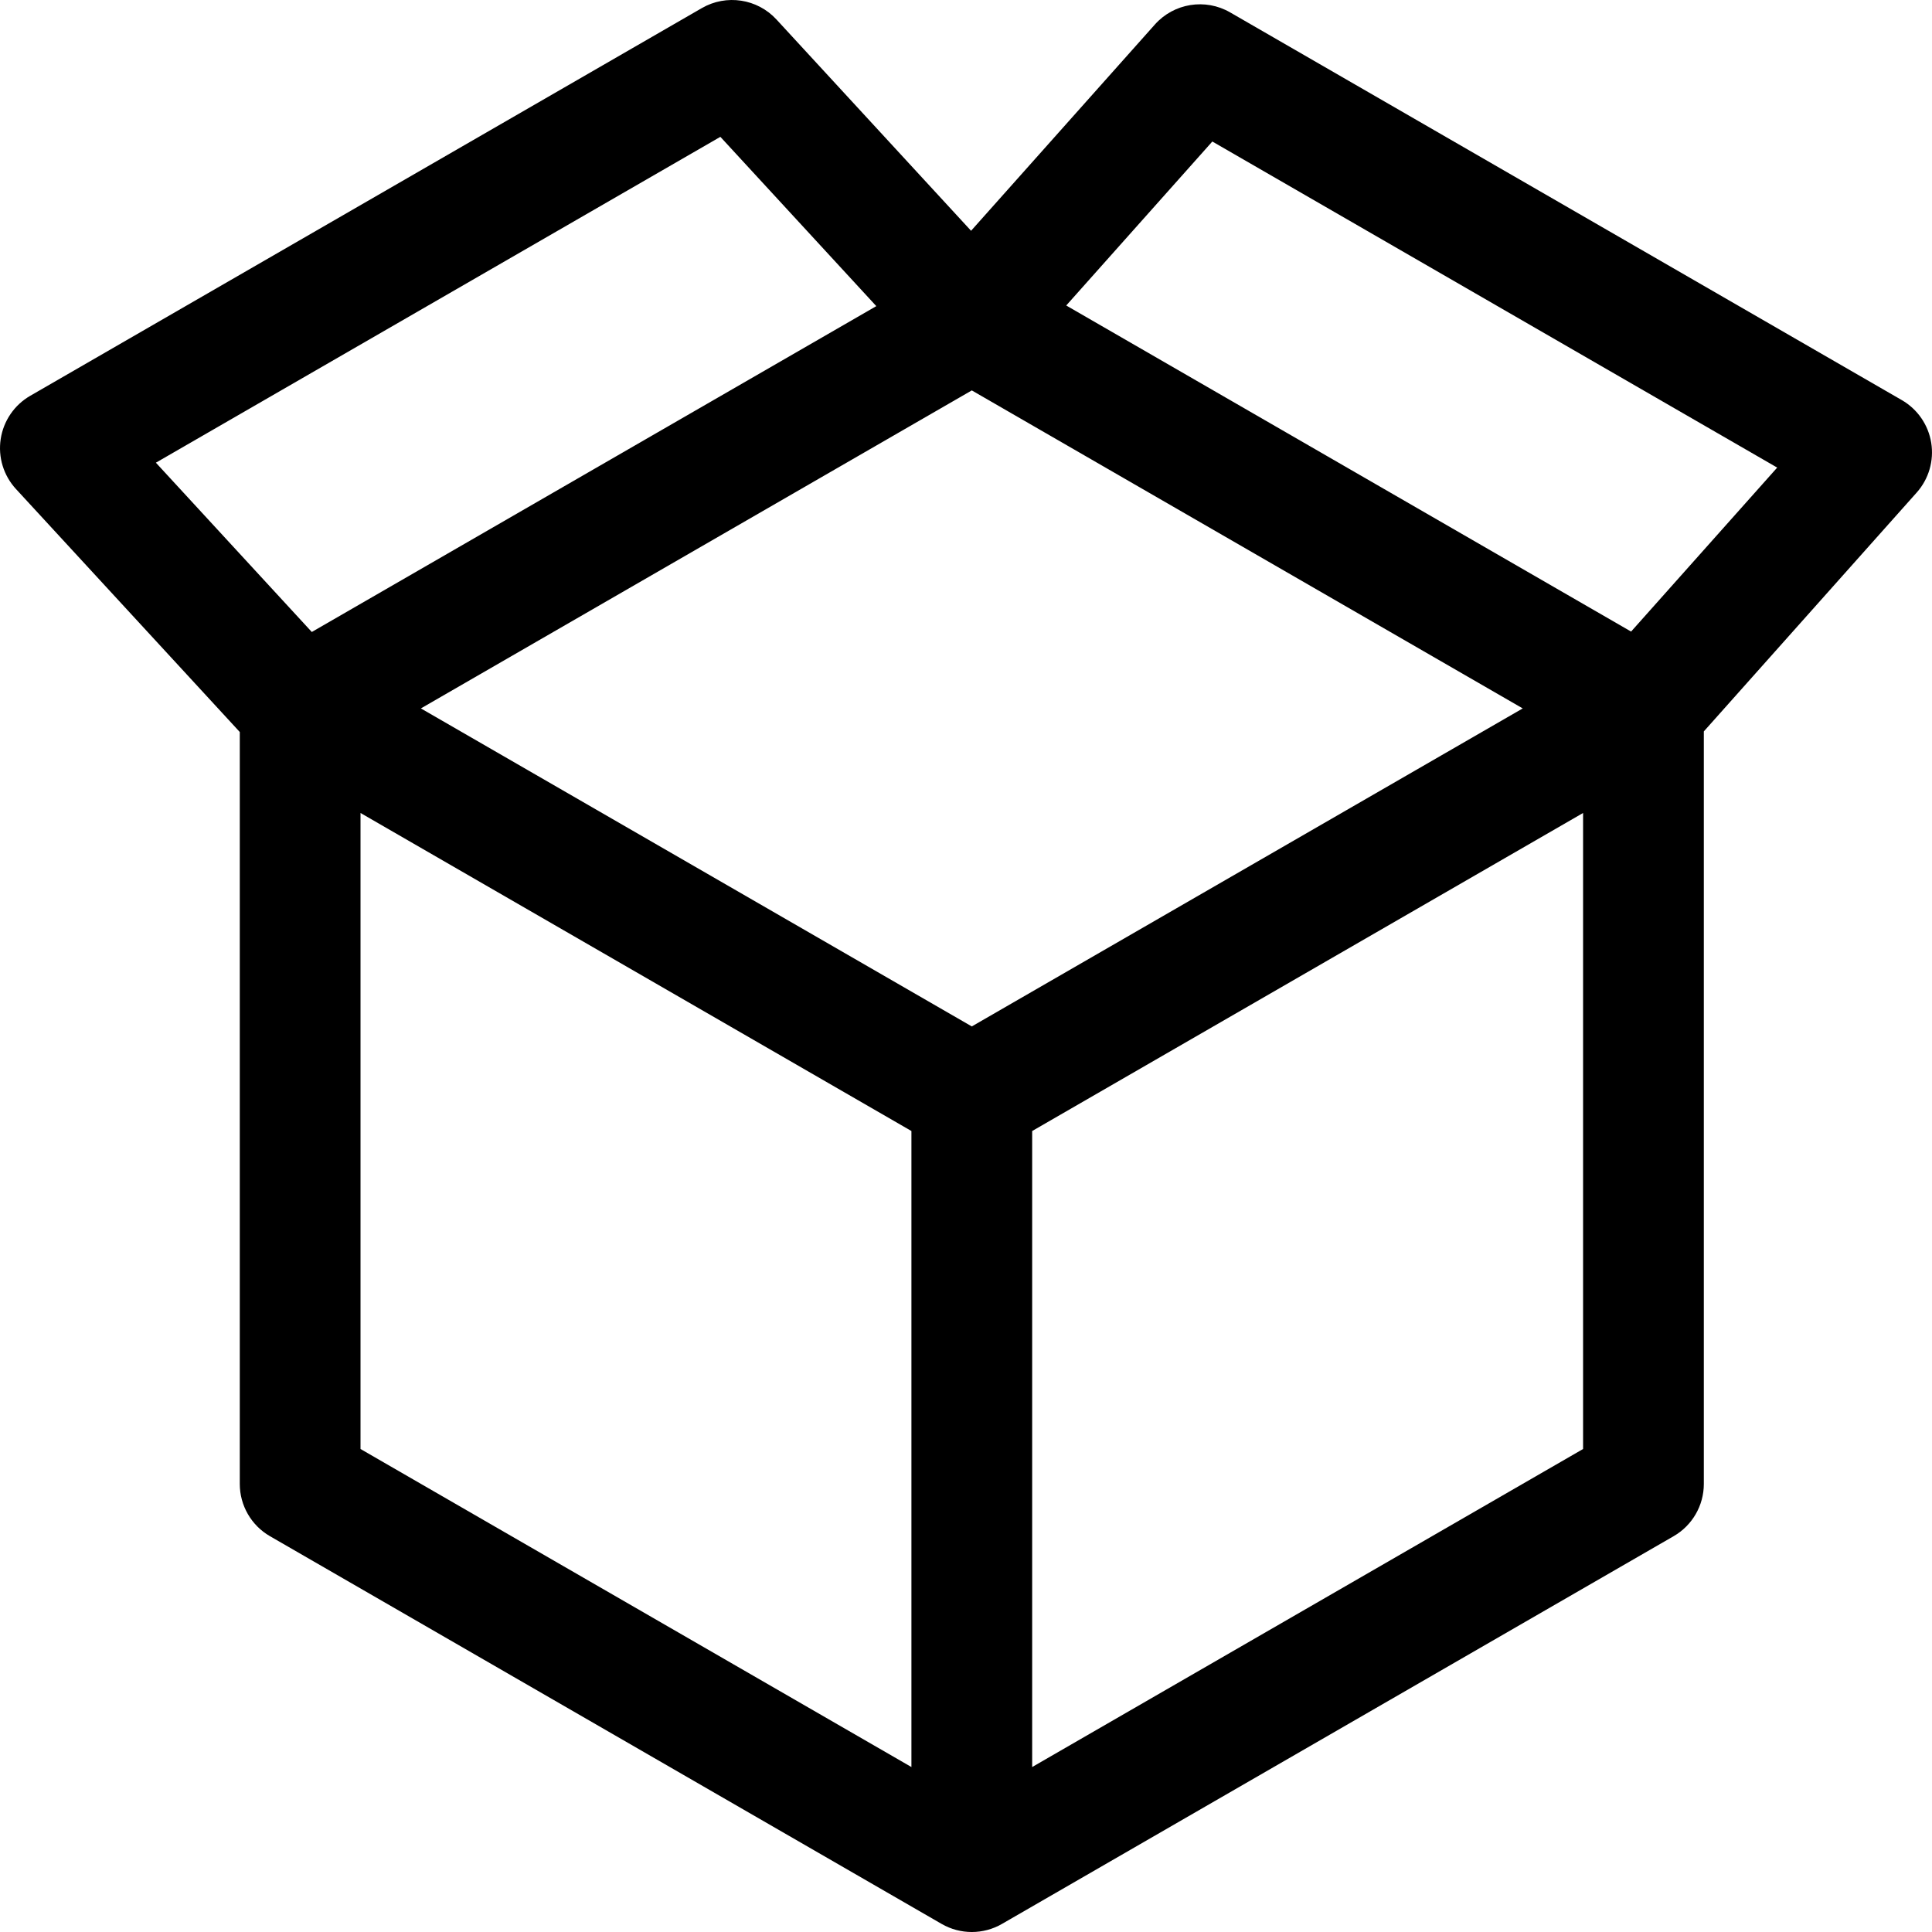 <?xml version="1.0" encoding="UTF-8"?>
<svg width="80px" height="80px" viewBox="0 0 80 80" version="1.1" xmlns="http://www.w3.org/2000/svg" xmlns:xlink="http://www.w3.org/1999/xlink">
    <title>022-open box</title>
    <g id="Page-1" stroke="none" stroke-width="1" fill="none" fill-rule="evenodd">
        <g id="HOME" transform="translate(-1648, -993)" fill="#000000" fill-rule="nonzero">
            <g id="above-footer-icons" transform="translate(99, 993)">
                <g id="022-open-box" transform="translate(1549, 0)">
                    <path d="M79.968,18.335 C79.848,17.592 79.4,16.943 78.749,16.567 L50.937,0.513 C49.911,-0.08 48.609,0.13 47.821,1.015 L40.21,9.556 L32.151,0.806 C31.359,-0.054 30.075,-0.25 29.062,0.335 L1.25,16.39 C0.593,16.77 0.143,17.428 0.029,18.179 C-0.086,18.929 0.147,19.691 0.662,20.25 L9.929,30.311 L9.929,61.445 C9.928,62.338 10.405,63.164 11.178,63.61 L38.99,79.665 C39.764,80.112 40.717,80.112 41.49,79.665 L69.302,63.61 C70.076,63.164 70.552,62.338 70.552,61.445 L70.552,30.286 L79.366,20.396 C79.866,19.835 80.087,19.078 79.968,18.335 Z M40.24,42.502 L17.428,29.334 L40.24,16.166 L63.053,29.334 L40.24,42.502 Z M6.455,19.159 L29.829,5.666 L36.286,12.676 L12.911,26.169 L6.455,19.159 Z M14.928,33.664 L37.74,46.833 L37.74,73.169 L14.928,60 L14.928,33.664 Z M42.74,73.169 L42.74,46.833 L65.552,33.664 L65.552,60 L42.74,73.169 Z M67.54,26.152 L44.15,12.65 L50.2,5.86 L73.59,19.362 L67.54,26.152 Z" id="Shape"></path>
                </g>
            </g>
        </g>
    </g>
</svg>